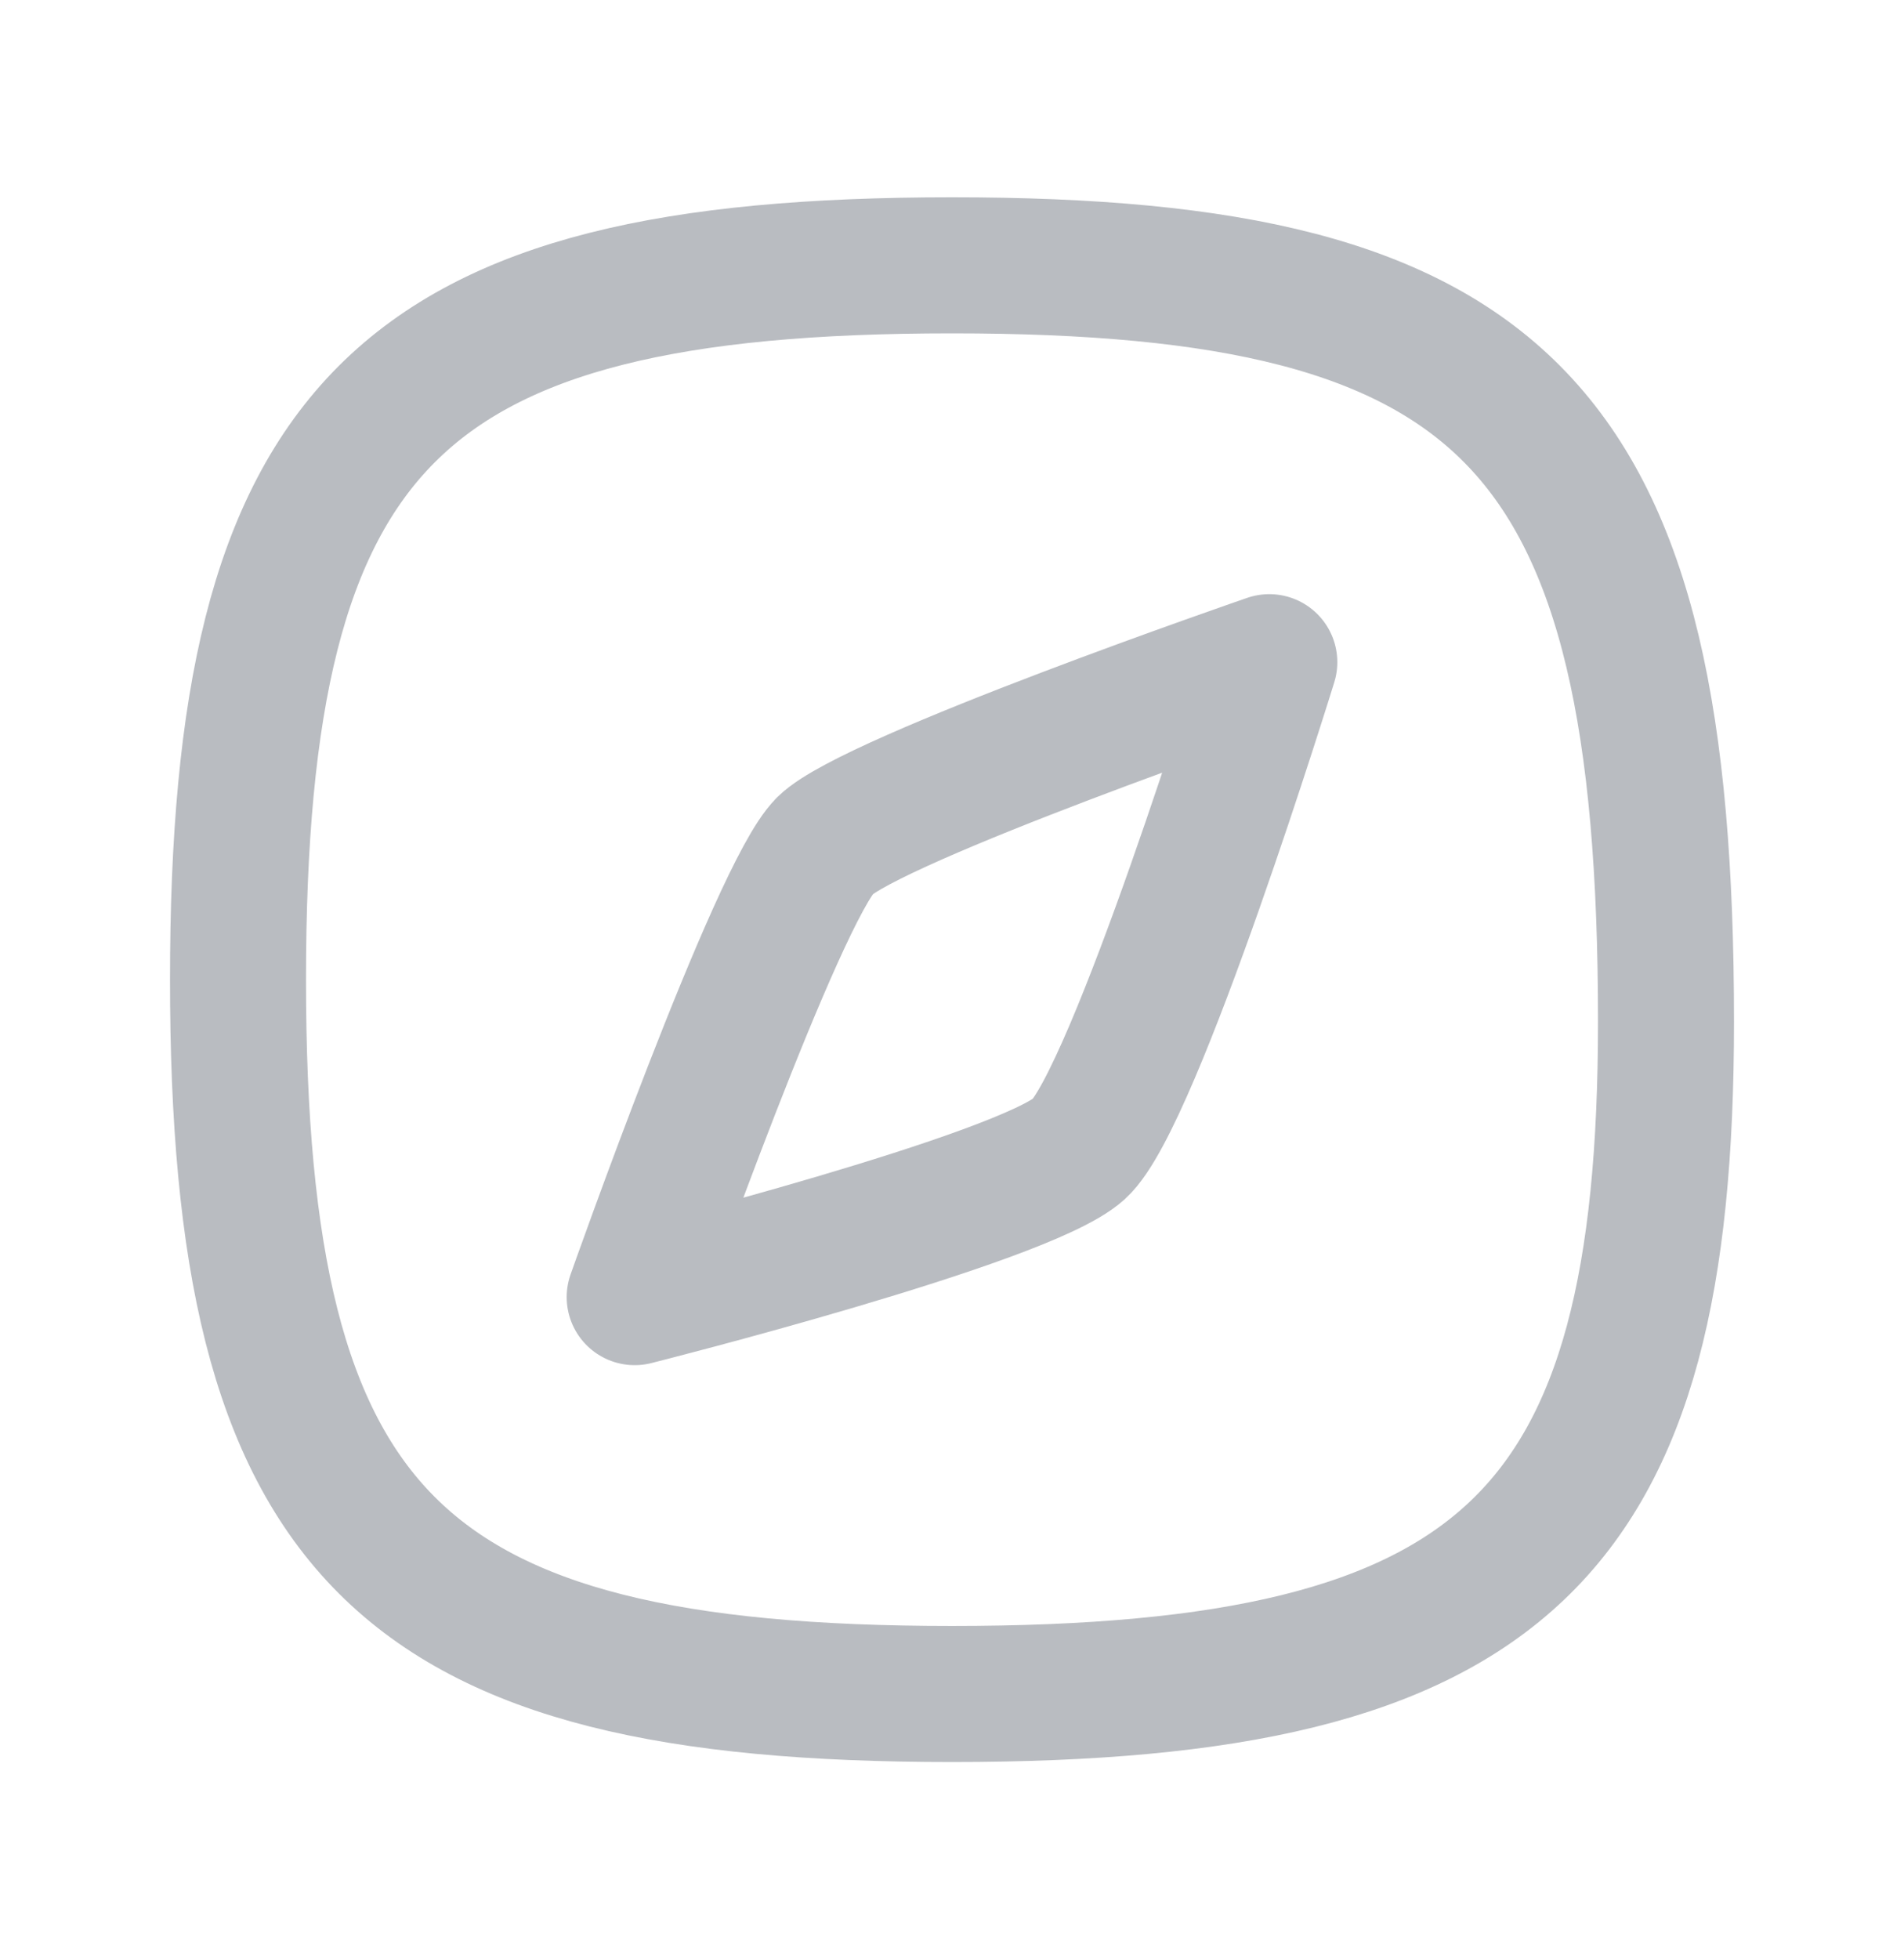 <svg xmlns="http://www.w3.org/2000/svg" width="35" height="36" fill="none"><path stroke="#B9BCC1" stroke-linecap="round" stroke-linejoin="round" stroke-width="2.5" d="M30.625 18.772c0 9.436-2.917 12.353-13.125 12.353S4.375 28.208 4.375 18 7.292 4.875 17.5 4.875s13.125 2.917 13.125 13.897z"/><path stroke="#B9BCC1" stroke-linecap="round" stroke-linejoin="round" stroke-width="2.5" d="M15.166 15.537c.876-.861 8.167-3.37 8.167-3.37s-2.476 8.02-3.5 8.944c-1.023.924-8.166 2.722-8.166 2.722s2.624-7.434 3.5-8.296z"/></svg>
